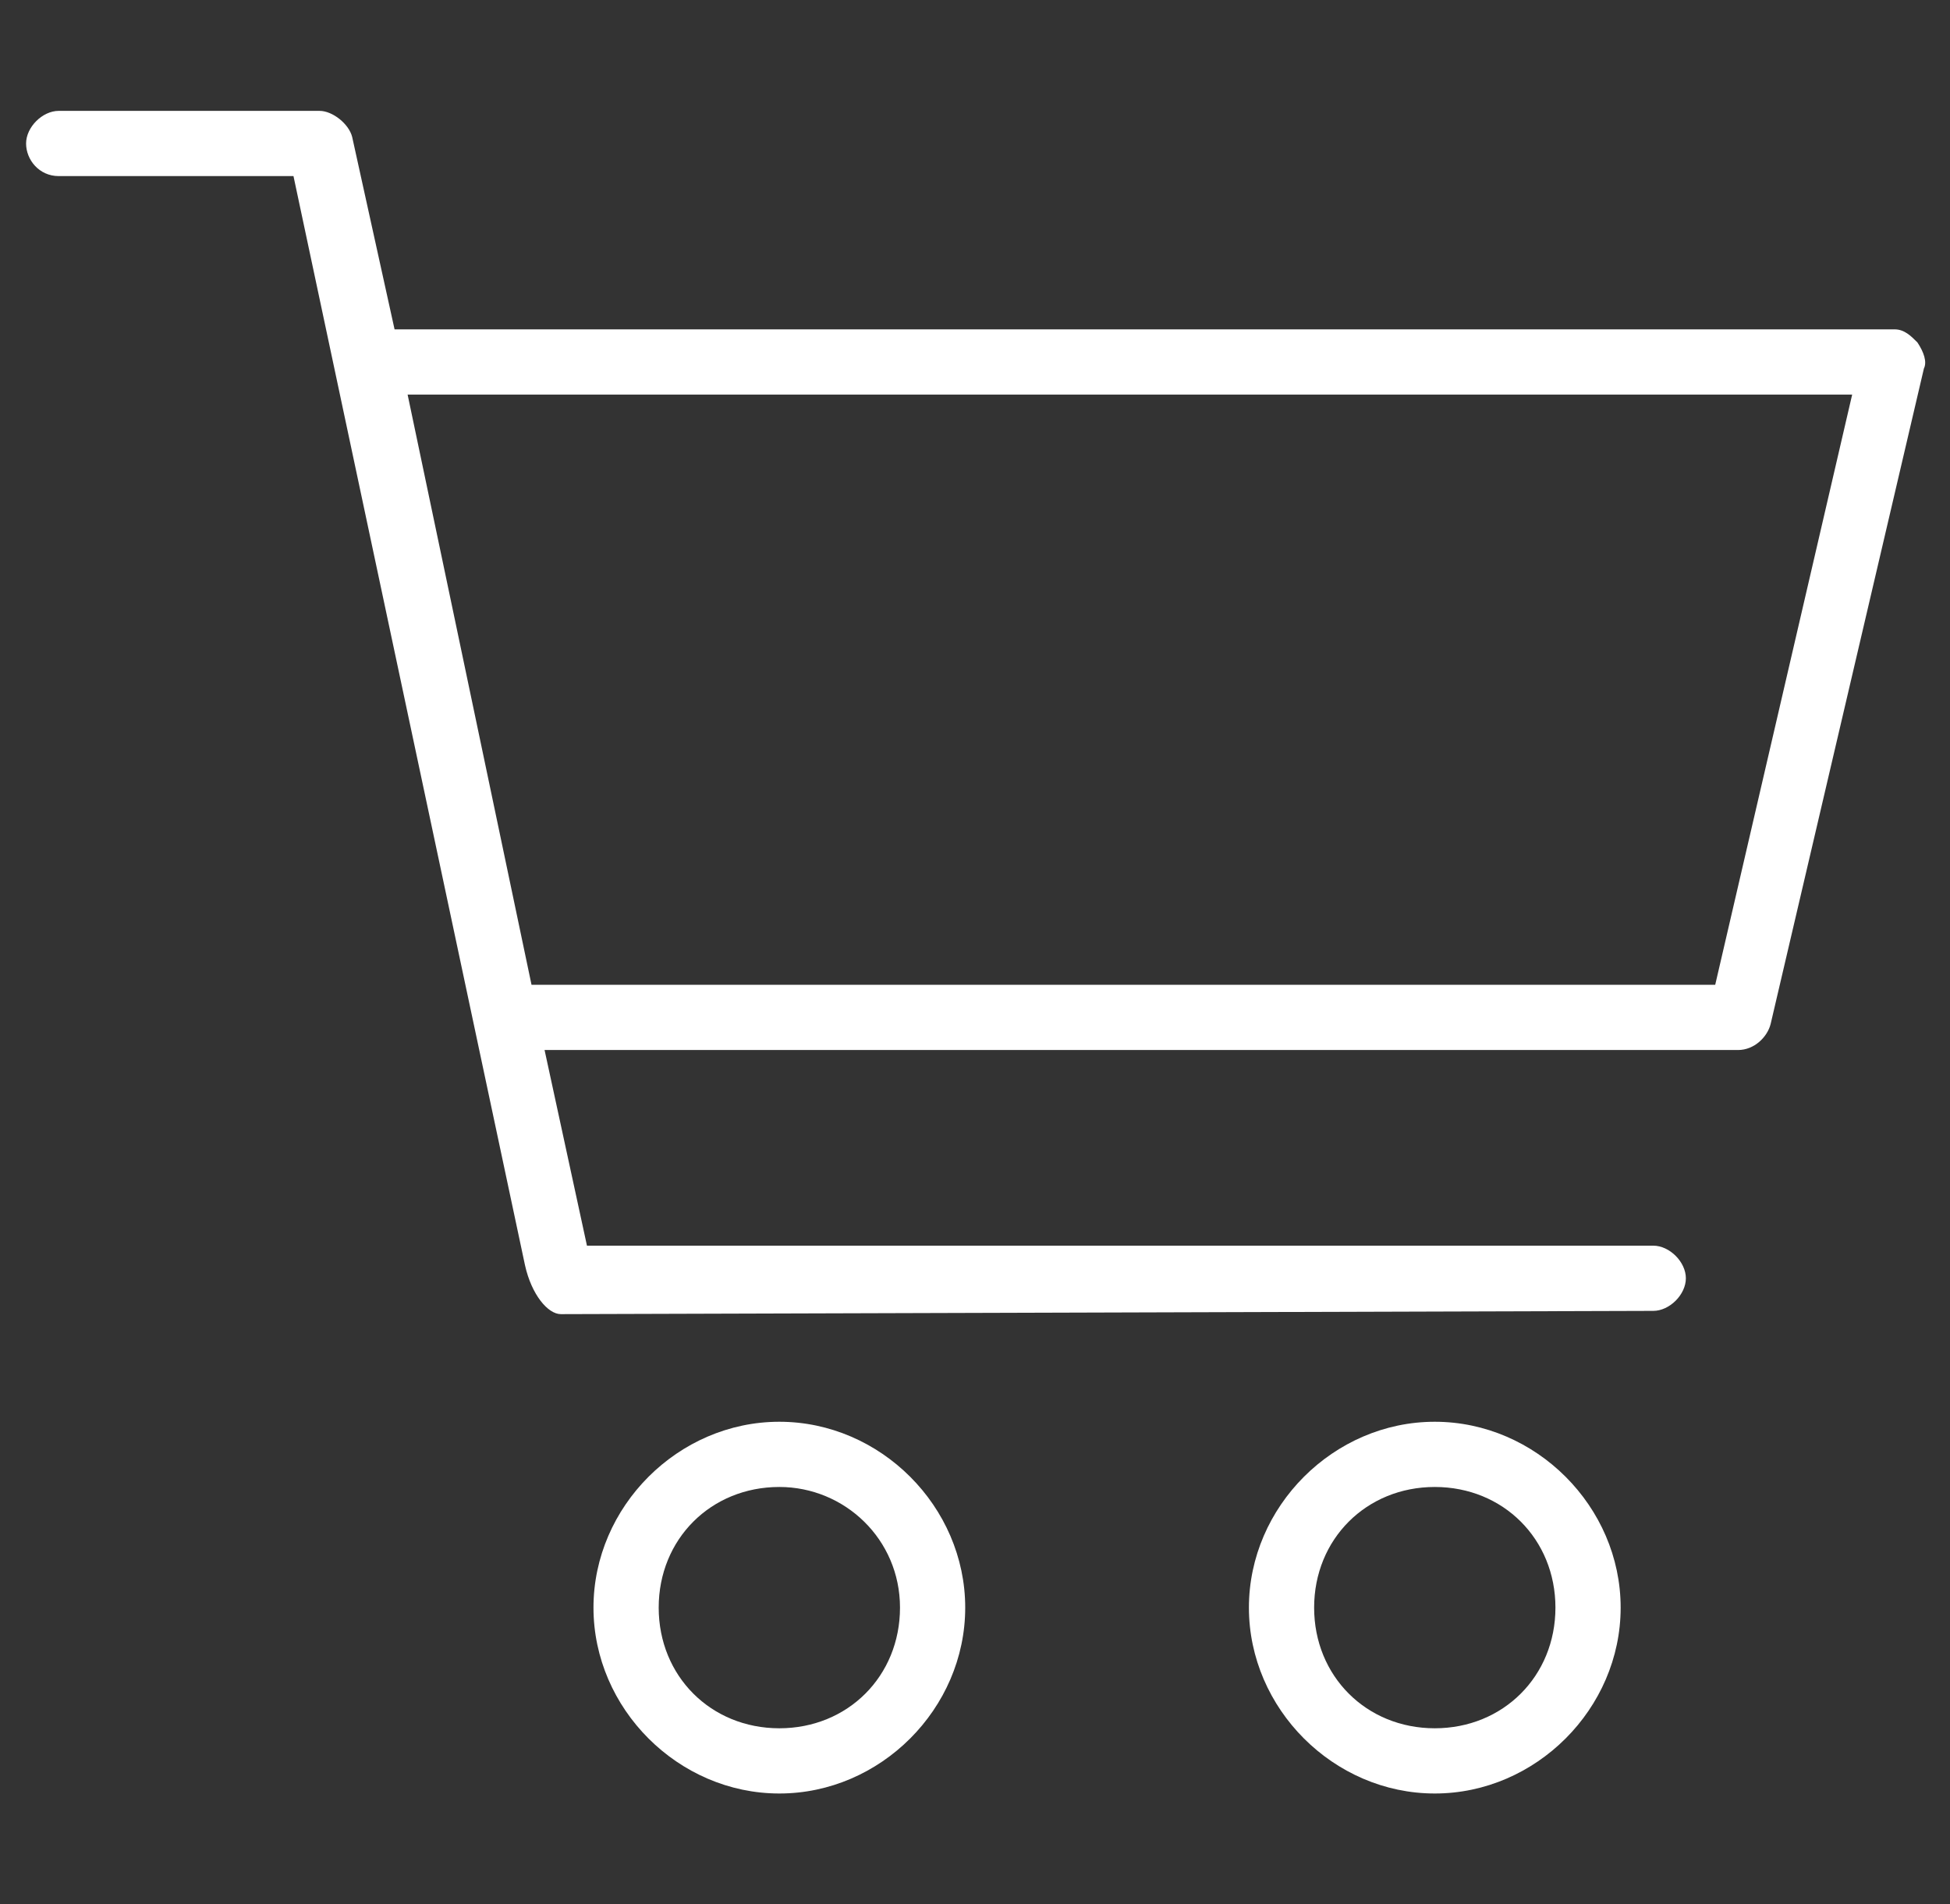 <?xml version="1.0" encoding="utf-8"?>
<!-- Generator: Adobe Illustrator 24.0.1, SVG Export Plug-In . SVG Version: 6.00 Build 0)  -->
<svg version="1.1" id="Layer_1" xmlns="http://www.w3.org/2000/svg" xmlns:xlink="http://www.w3.org/1999/xlink" x="0px" y="0px"
	 viewBox="0 0 59.8 58.4" style="enable-background:new 0 0 59.8 58.4;" xml:space="preserve">
<rect x="0" y="0" width="59.8" height="58.4" fill="#333333" stroke="none"/>
<style type="text/css">
	.st0{fill:#FFFFFF;}
</style>
<path class="st0" d="M44,55c-3.1,0-5.7-2.6-5.7-5.7c0-3.1,2.6-5.7,5.7-5.7c3.1,0,5.7,2.6,5.7,5.7C49.7,52.4,47.1,55,44,55z M44,45.6
	c-2.1,0-3.7,1.6-3.7,3.7S41.9,53,44,53c2.1,0,3.7-1.6,3.7-3.7S46.1,45.6,44,45.6z M23.9,55c-3.1,0-5.7-2.6-5.7-5.7
	c0-3.1,2.6-5.7,5.7-5.7s5.7,2.6,5.7,5.7C29.6,52.4,27,55,23.9,55z M23.9,45.6c-2.1,0-3.7,1.6-3.7,3.7s1.6,3.7,3.7,3.7
	s3.7-1.6,3.7-3.7S25.9,45.6,23.9,45.6z M17.2,40.3c-0.4,0-0.9-0.6-1.1-1.5L9,5.4H1.8c-0.6,0-1-0.5-1-1s0.5-1,1-1h8
	c0.4,0,0.9,0.4,1,0.8l1.3,5.9h46c0.3,0,0.5,0.2,0.7,0.4c0.2,0.3,0.3,0.6,0.2,0.8l-4.7,20.1c-0.1,0.4-0.5,0.8-1,0.8H16.7l1.3,6h32.7
	c0.5,0,1,0.5,1,1c0,0.5-0.5,1-1,1L17.2,40.3z M16.3,30.2h36.3l4.2-18.1H12.5L16.3,30.2z"/>
</svg>
